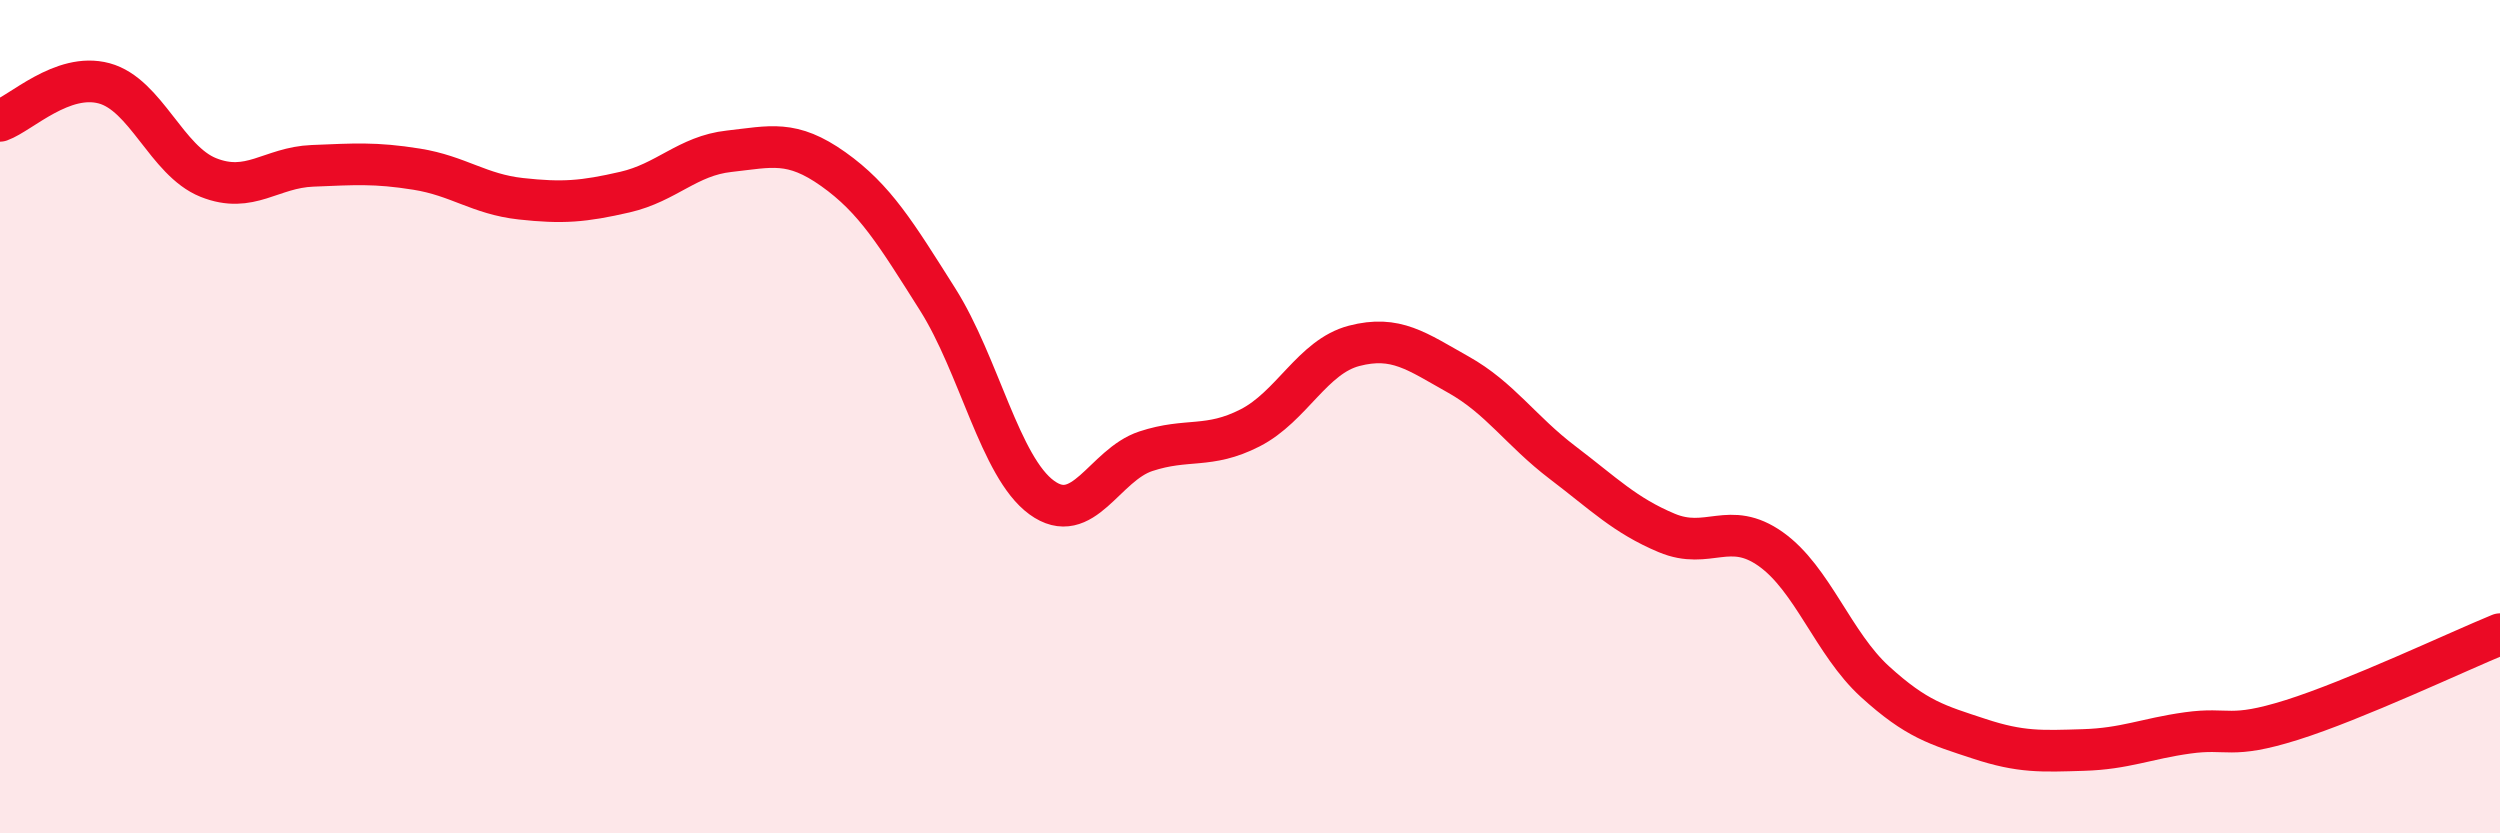 
    <svg width="60" height="20" viewBox="0 0 60 20" xmlns="http://www.w3.org/2000/svg">
      <path
        d="M 0,2.9 C 0.5,2.72 1.5,1.73 2.5,2 C 3.5,2.27 4,3.86 5,4.26 C 6,4.66 6.5,4.02 7.5,3.98 C 8.5,3.94 9,3.9 10,4.06 C 11,4.22 11.5,4.66 12.5,4.77 C 13.5,4.88 14,4.84 15,4.61 C 16,4.38 16.5,3.74 17.5,3.63 C 18.5,3.52 19,3.35 20,4.06 C 21,4.77 21.5,5.6 22.5,7.18 C 23.5,8.76 24,11.21 25,11.94 C 26,12.67 26.5,11.16 27.5,10.83 C 28.5,10.5 29,10.78 30,10.27 C 31,9.76 31.5,8.56 32.5,8.3 C 33.5,8.04 34,8.43 35,8.99 C 36,9.55 36.5,10.34 37.5,11.1 C 38.5,11.86 39,12.37 40,12.79 C 41,13.21 41.5,12.47 42.5,13.18 C 43.5,13.89 44,15.45 45,16.36 C 46,17.27 46.5,17.4 47.5,17.73 C 48.5,18.06 49,18.03 50,18 C 51,17.97 51.5,17.73 52.5,17.59 C 53.5,17.45 53.5,17.75 55,17.28 C 56.5,16.81 59,15.63 60,15.22L60 20L0 20Z"
        fill="#EB0A25"
        opacity="0.1"
        stroke-linecap="round"
        stroke-linejoin="round"
      />
      <path
        d="M 0,2.9 C 0.5,2.72 1.5,1.73 2.5,2 C 3.5,2.27 4,3.86 5,4.26 C 6,4.66 6.5,4.02 7.5,3.98 C 8.5,3.94 9,3.9 10,4.06 C 11,4.22 11.5,4.66 12.5,4.77 C 13.5,4.88 14,4.84 15,4.61 C 16,4.38 16.5,3.74 17.5,3.63 C 18.5,3.52 19,3.35 20,4.06 C 21,4.77 21.5,5.6 22.5,7.18 C 23.5,8.76 24,11.21 25,11.94 C 26,12.67 26.5,11.16 27.5,10.83 C 28.5,10.5 29,10.78 30,10.27 C 31,9.76 31.5,8.56 32.5,8.3 C 33.5,8.04 34,8.43 35,8.99 C 36,9.55 36.5,10.34 37.5,11.1 C 38.5,11.86 39,12.37 40,12.79 C 41,13.21 41.5,12.47 42.5,13.18 C 43.5,13.89 44,15.45 45,16.36 C 46,17.27 46.5,17.4 47.5,17.73 C 48.5,18.06 49,18.03 50,18 C 51,17.97 51.5,17.73 52.5,17.59 C 53.5,17.45 53.5,17.75 55,17.28 C 56.5,16.81 59,15.63 60,15.22"
        stroke="#EB0A25"
        stroke-width="1"
        fill="none"
        stroke-linecap="round"
        stroke-linejoin="round"
      />
    </svg>
  